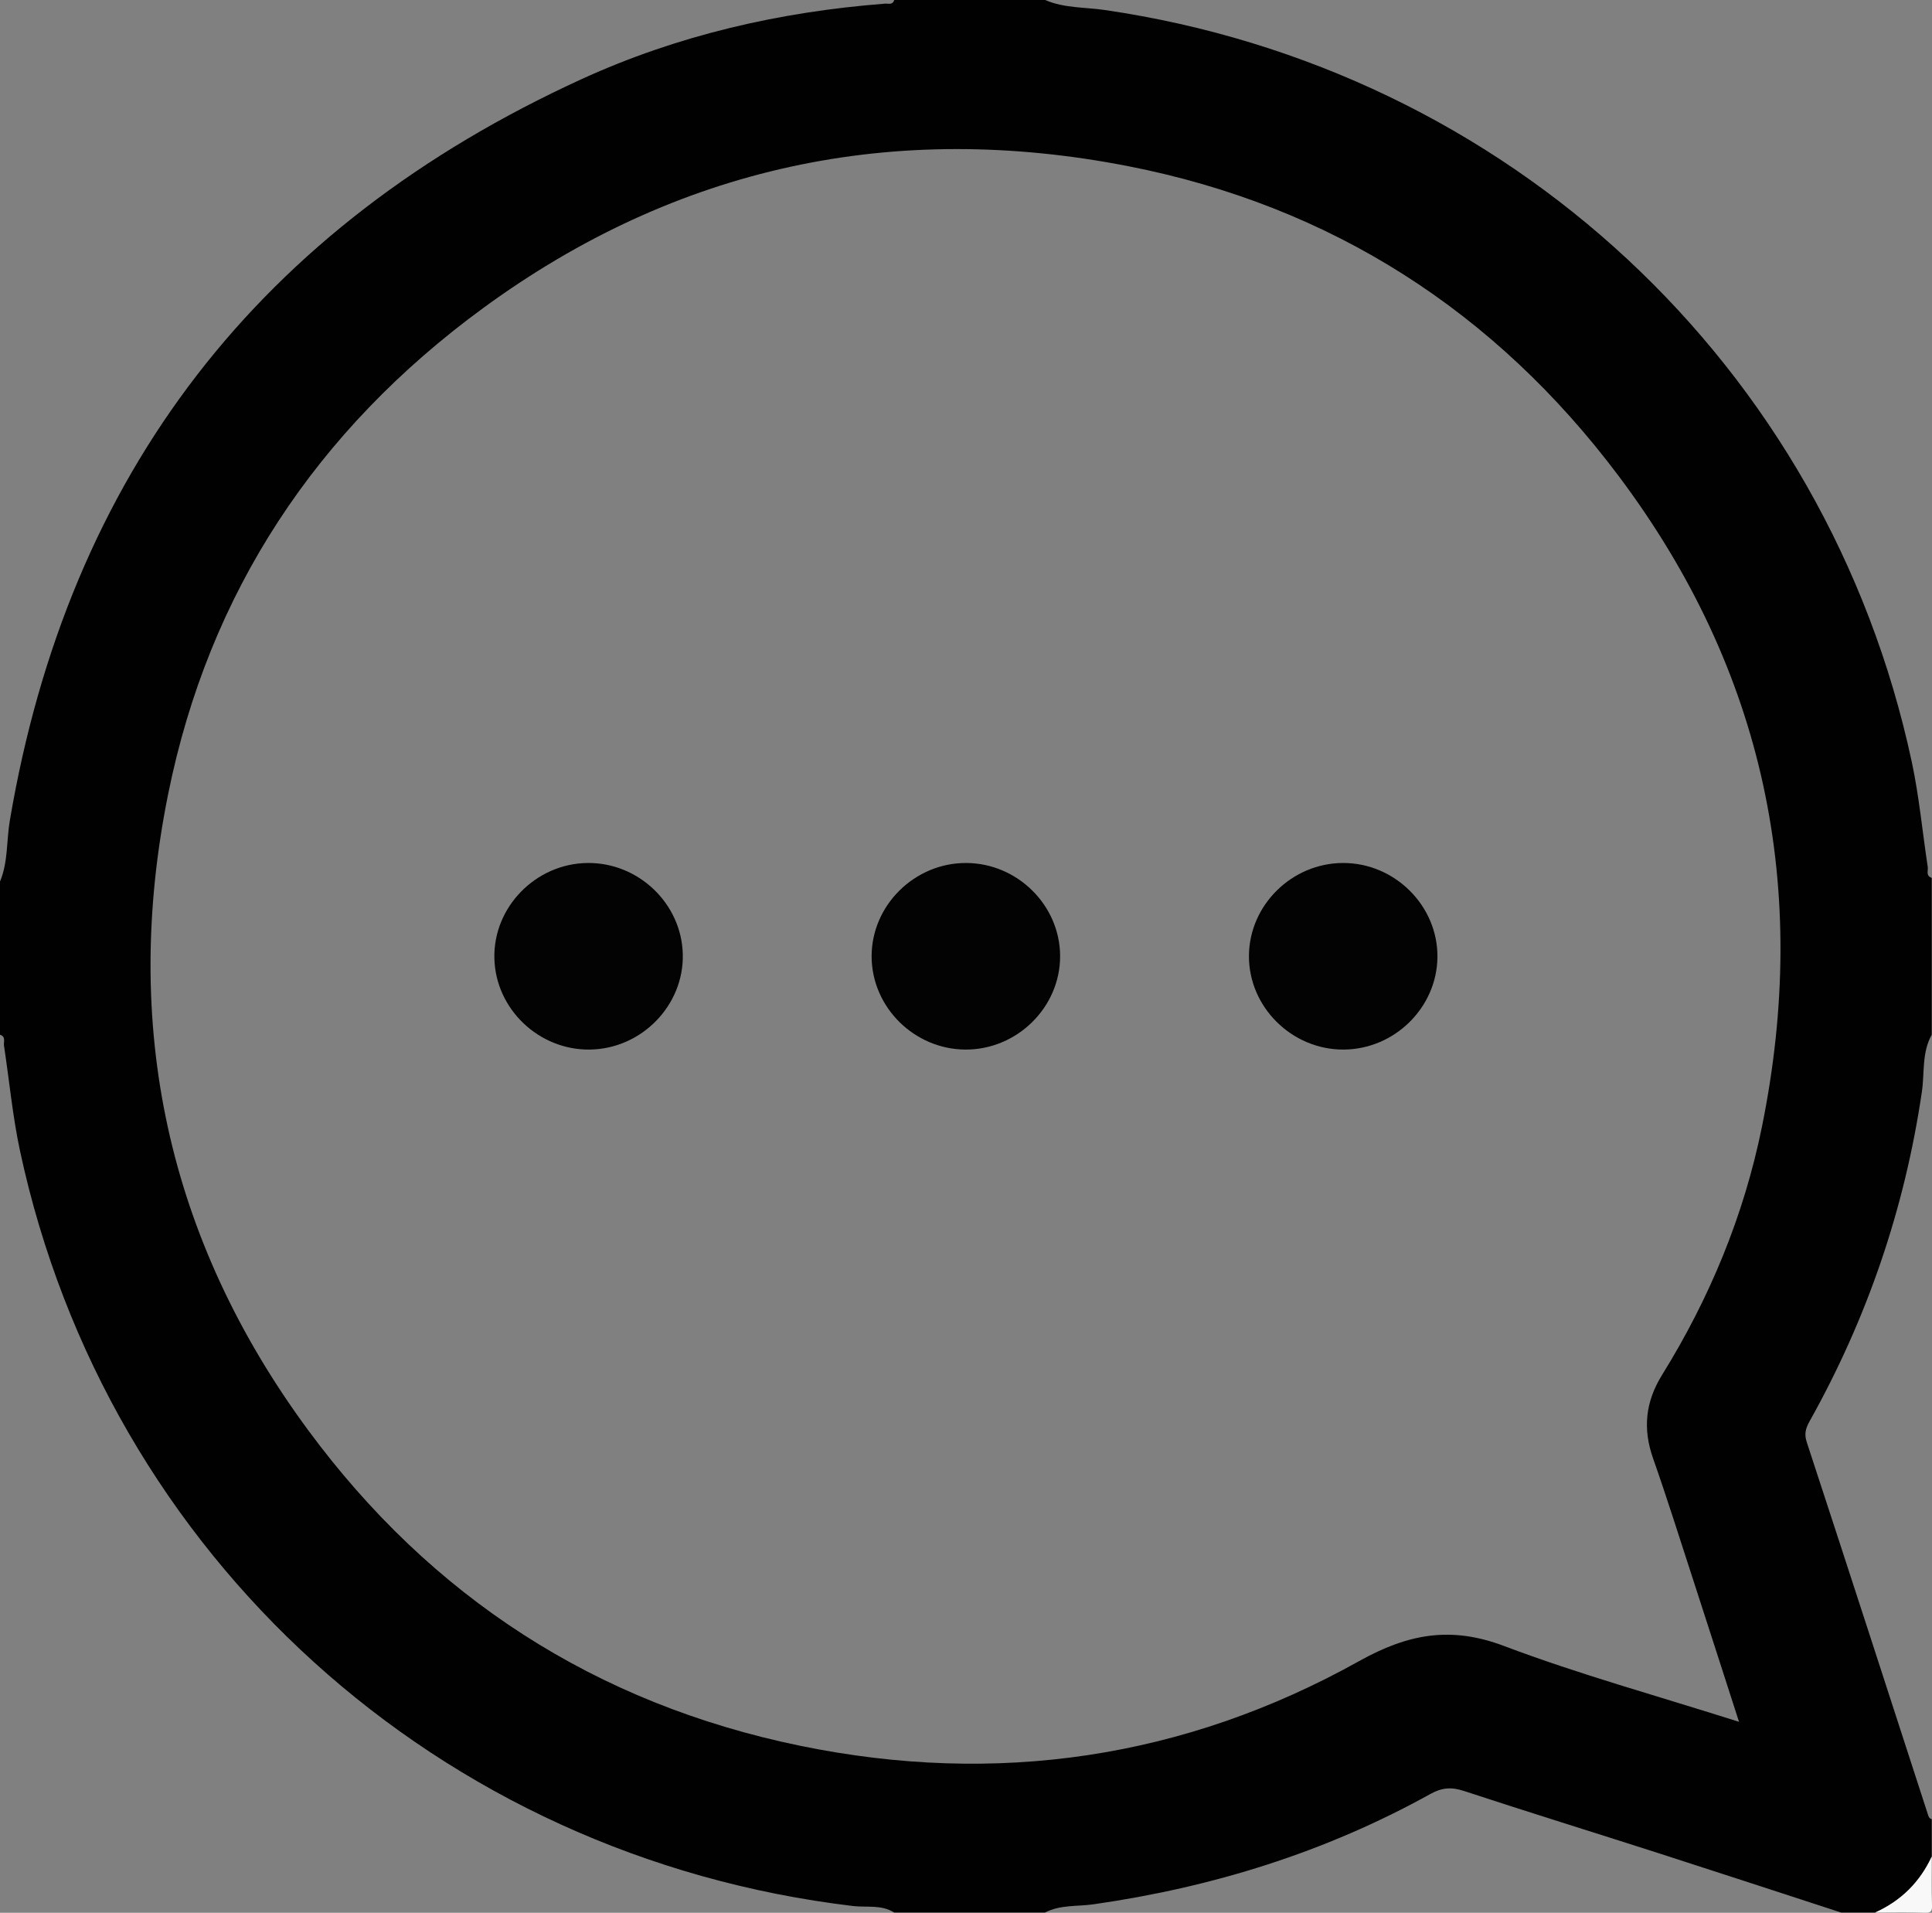 <?xml version="1.0" encoding="UTF-8"?><svg id="Layer_1" xmlns="http://www.w3.org/2000/svg" viewBox="0 0 517.1 511.87"><rect x="0" y="0" width="517.1" height="511.87" fill="#808080" stroke="none"/><defs><style>.cls-1{fill:#f8f8f8;}.cls-1,.cls-2,.cls-3{stroke-width:0px;}.cls-2{fill:#030303;}.cls-3{fill:#010101;}</style></defs><path class="cls-3" d="m279.72,0h-40.39c-.39,1.4-1.58.91-2.48.98-28.21,2.18-55.52,8.46-81.17,20.19C69.52,60.59,18.35,126.74,2.63,219.58c-.92,5.44-.44,11.1-2.63,16.33v40.98c1.64.52.92,1.92,1.07,2.95,1.43,9.37,2.3,18.86,4.28,28.11,23.28,108.56,112.12,188.92,222.96,202.11,3.65.43,7.61-.42,11.01,1.74h40.39c4.08-2.12,8.62-1.58,12.97-2.2,31.84-4.55,62.08-13.94,90.21-29.55,3.01-1.67,5.59-1.88,8.9-.79,17.33,5.7,34.78,11.09,52.15,16.67,16.3,5.24,32.57,10.58,48.85,15.88h9.09c6.93-3.14,11.98-8.13,15.15-14.99v-10c-.77-.2-.88-.82-1.09-1.47-10.76-33.16-21.5-66.33-32.37-99.45-.72-2.19-.26-3.73.76-5.55,15.44-27.58,25.47-56.94,30.06-88.17.75-5.09-.05-10.51,2.64-15.28v-41.98c-1.64-.52-.92-1.92-1.07-2.95-1.43-9.37-2.3-18.86-4.28-28.12C488.95,97.82,403.58,18.43,295.71,2.68c-5.34-.78-10.88-.47-15.98-2.68Zm185.73,460.77c-21.8-6.93-42.7-12.67-62.88-20.29-14.26-5.39-25.67-3.28-38.8,4.04-46.74,26.07-97.03,33.46-149.55,22.67-54.8-11.26-98.84-39.84-131.78-84.52-37.71-51.16-49.92-108.39-37.42-170.24,10.9-53.93,39.66-97.34,84.31-130,51.78-37.88,109.87-50.26,172.73-37.94,54.29,10.64,98.13,38.88,131.15,82.86,39.23,52.25,51.28,110.69,38.36,174.25-4.81,23.65-13.95,45.75-26.7,66.31-4.48,7.22-5.22,14.4-2.43,22.34,3.75,10.66,7.13,21.44,10.63,32.19,4.04,12.42,8.03,24.86,12.38,38.33Z"/><path class="cls-1" d="m517.04,496.81c-3.17,6.86-8.22,11.86-15.15,14.99,4.38,0,8.76-.11,13.13.05,1.76.07,2.14-.31,2.08-2.06-.17-4.33-.06-8.66-.06-12.99Z"/><path class="cls-2" d="m334.28,255.72c-.11,13.71,11.43,25.19,25.29,25.15,13.67-.04,25.05-11.25,25.16-24.78.11-13.71-11.43-25.19-25.29-25.15-13.67.04-25.05,11.25-25.16,24.78Z"/><path class="cls-2" d="m258.66,230.94c-13.86-.08-25.43,11.35-25.37,25.07.06,13.53,11.4,24.78,25.08,24.86,13.86.08,25.43-11.35,25.37-25.07-.06-13.53-11.4-24.78-25.08-24.86Z"/><path class="cls-2" d="m157.85,280.87c13.86-.17,25.23-11.82,24.9-25.52-.32-13.54-11.87-24.58-25.53-24.41-13.86.17-25.23,11.82-24.9,25.52.32,13.54,11.87,24.58,25.53,24.41Z"/></svg>